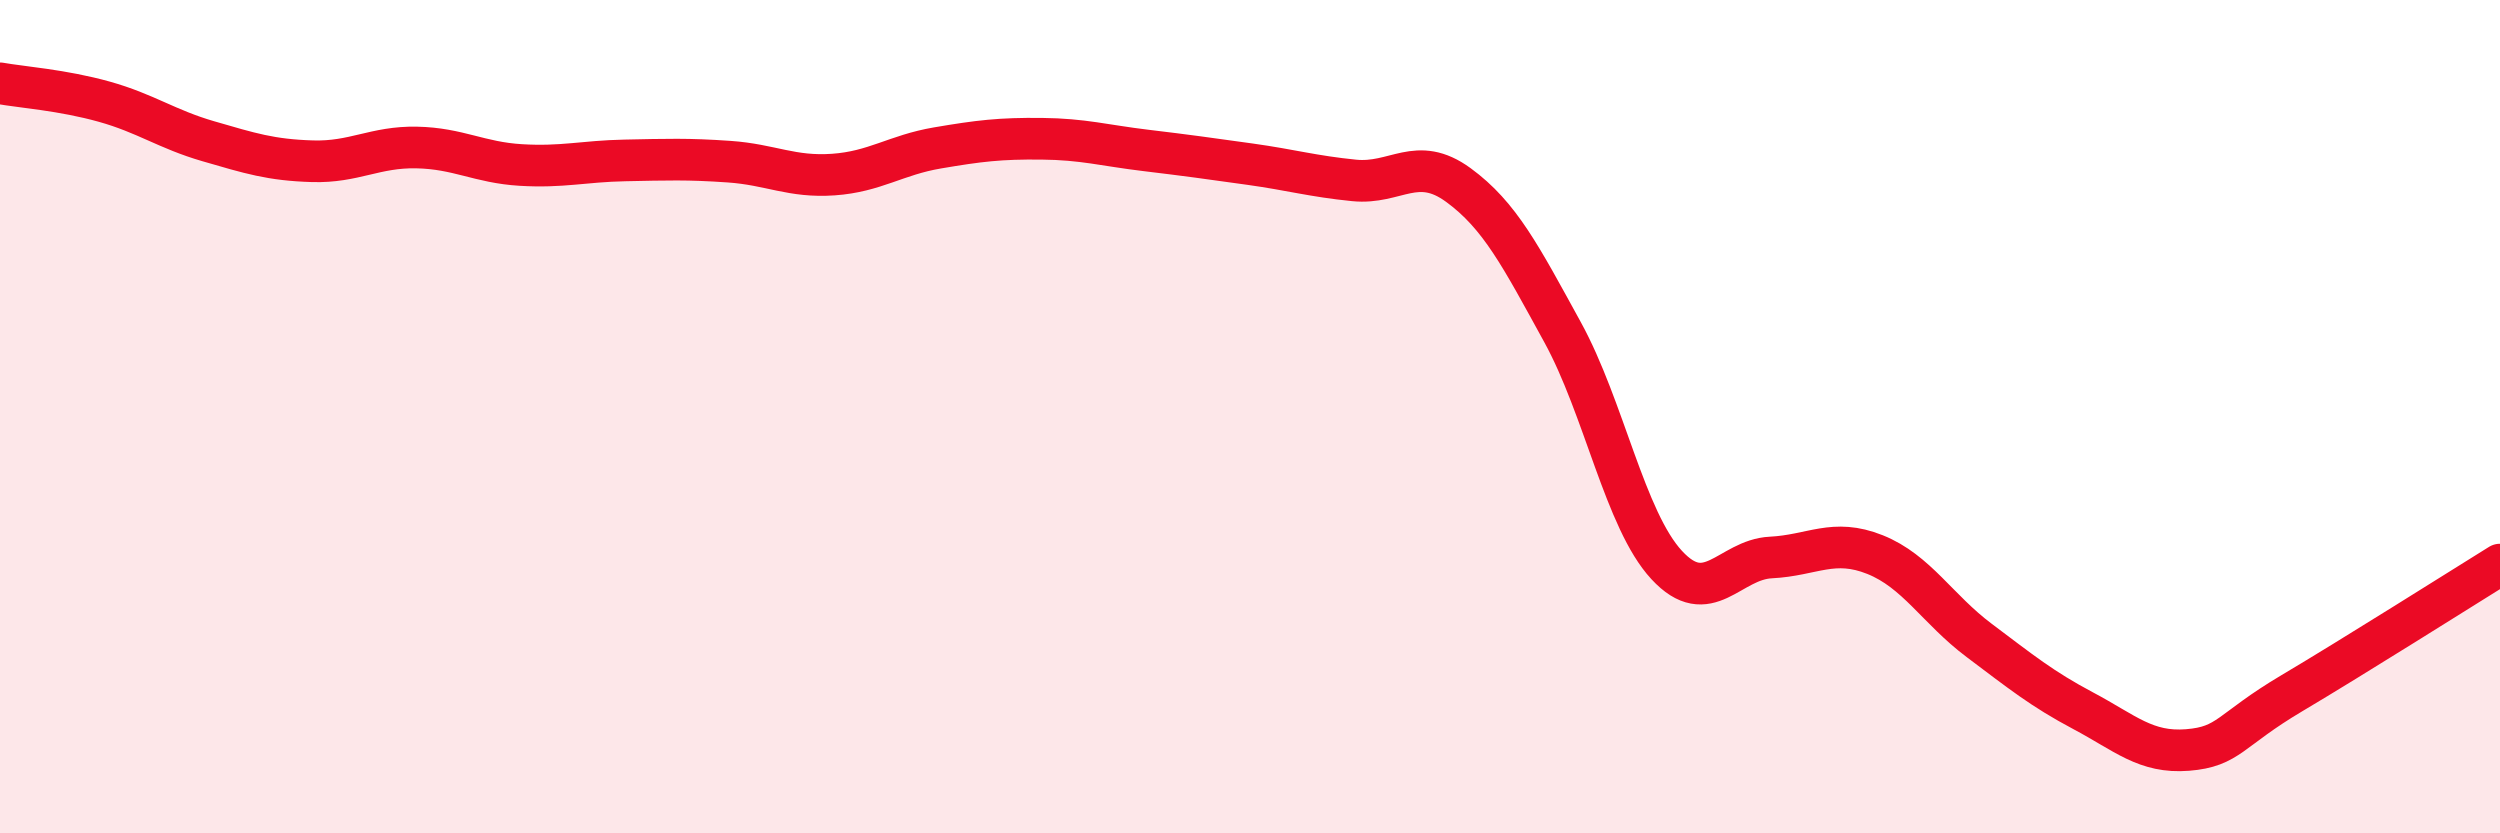 
    <svg width="60" height="20" viewBox="0 0 60 20" xmlns="http://www.w3.org/2000/svg">
      <path
        d="M 0,2 C 0.5,2.09 1.5,2.16 2.5,2.44 C 3.5,2.72 4,3.1 5,3.39 C 6,3.68 6.5,3.84 7.5,3.87 C 8.5,3.9 9,3.52 10,3.54 C 11,3.56 11.5,3.9 12.5,3.96 C 13.5,4.02 14,3.87 15,3.85 C 16,3.83 16.5,3.81 17.5,3.88 C 18.5,3.95 19,4.26 20,4.19 C 21,4.12 21.5,3.72 22.5,3.55 C 23.5,3.38 24,3.32 25,3.33 C 26,3.34 26.5,3.49 27.5,3.61 C 28.5,3.73 29,3.8 30,3.94 C 31,4.08 31.5,4.23 32.5,4.33 C 33.5,4.43 34,3.71 35,4.44 C 36,5.17 36.5,6.15 37.5,7.97 C 38.5,9.79 39,12.48 40,13.56 C 41,14.64 41.5,13.43 42.5,13.38 C 43.5,13.33 44,12.91 45,13.31 C 46,13.71 46.5,14.62 47.5,15.37 C 48.5,16.12 49,16.53 50,17.06 C 51,17.59 51.5,18.08 52.5,18 C 53.5,17.92 53.5,17.53 55,16.64 C 56.5,15.75 59,14.17 60,13.55L60 20L0 20Z"
        fill="#EB0A25"
        opacity="0.1"
        stroke-linecap="round"
        stroke-linejoin="round"
      />
      <path
        d="M 0,2 C 0.5,2.09 1.5,2.16 2.5,2.44 C 3.5,2.72 4,3.1 5,3.39 C 6,3.68 6.5,3.84 7.5,3.87 C 8.5,3.9 9,3.52 10,3.54 C 11,3.56 11.5,3.9 12.5,3.96 C 13.5,4.02 14,3.87 15,3.85 C 16,3.83 16.5,3.81 17.5,3.88 C 18.5,3.95 19,4.26 20,4.19 C 21,4.12 21.5,3.72 22.5,3.55 C 23.5,3.38 24,3.32 25,3.33 C 26,3.34 26.5,3.49 27.5,3.61 C 28.5,3.73 29,3.8 30,3.94 C 31,4.08 31.5,4.23 32.5,4.33 C 33.5,4.43 34,3.71 35,4.44 C 36,5.17 36.5,6.15 37.5,7.97 C 38.5,9.79 39,12.48 40,13.56 C 41,14.64 41.5,13.43 42.5,13.38 C 43.5,13.33 44,12.91 45,13.31 C 46,13.71 46.5,14.62 47.5,15.37 C 48.5,16.12 49,16.53 50,17.06 C 51,17.59 51.5,18.08 52.5,18 C 53.5,17.92 53.5,17.53 55,16.64 C 56.5,15.75 59,14.17 60,13.55"
        stroke="#EB0A25"
        stroke-width="1"
        fill="none"
        stroke-linecap="round"
        stroke-linejoin="round"
      />
    </svg>
  